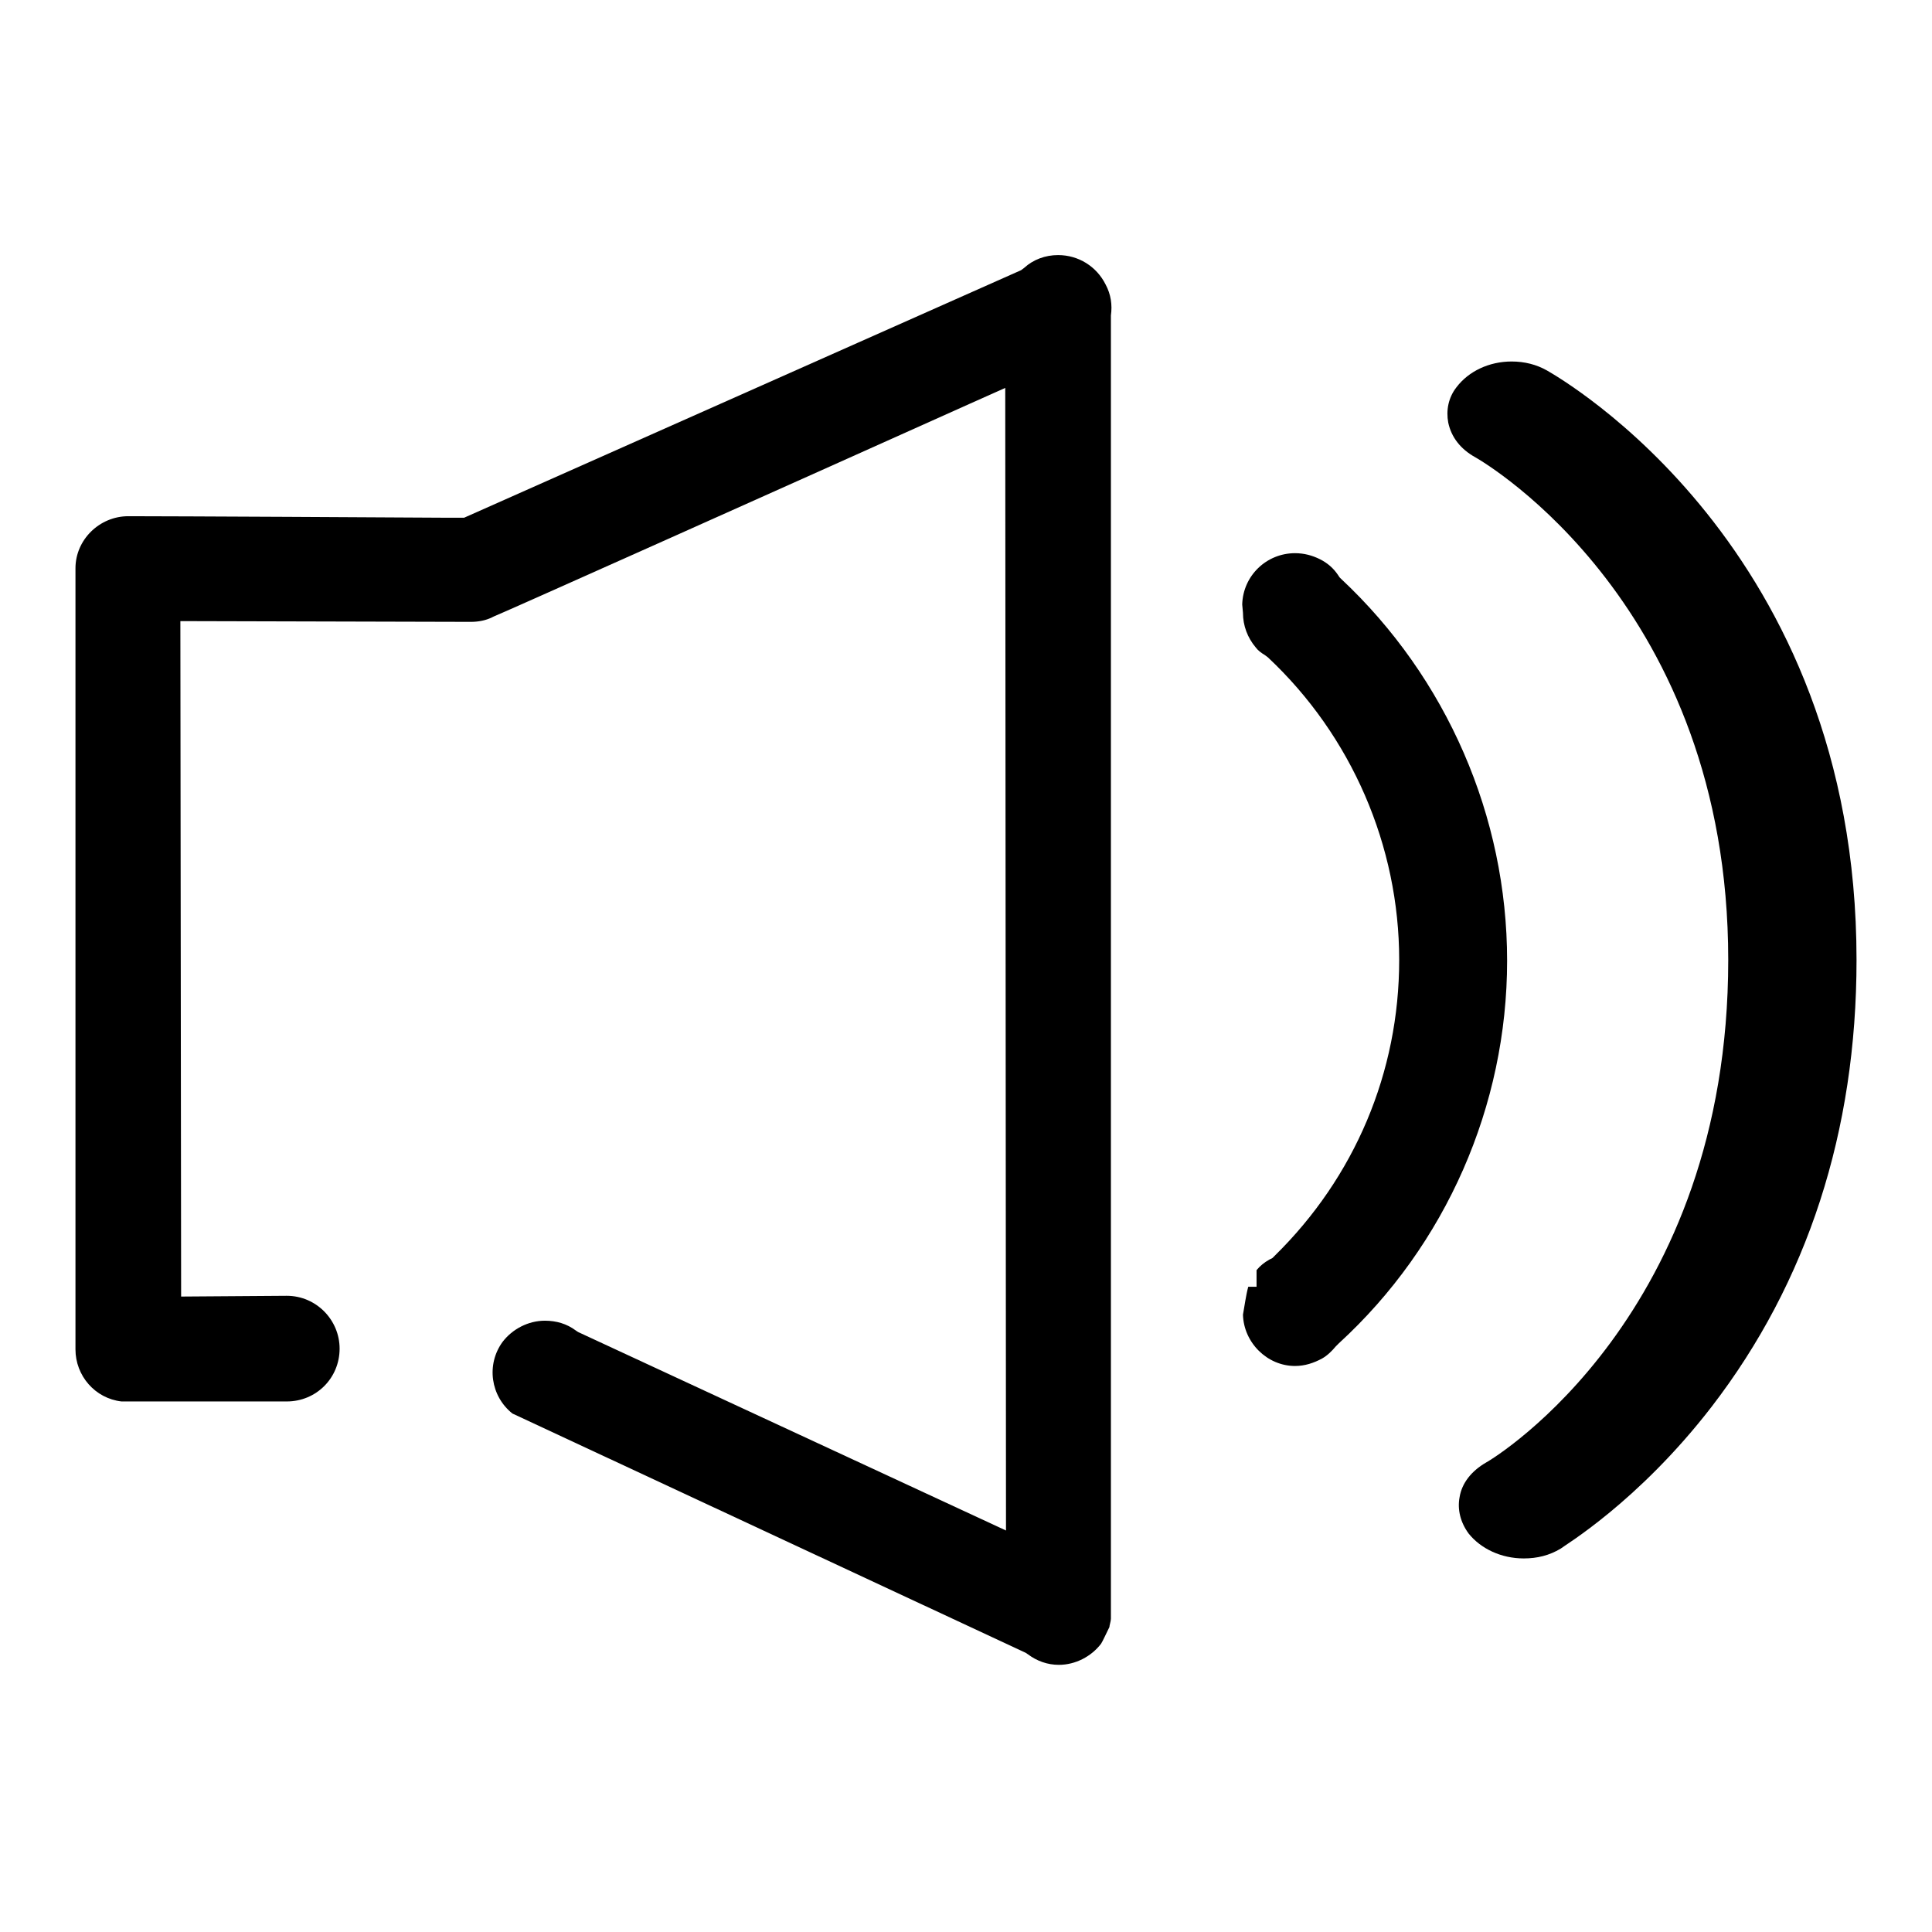 <?xml version="1.0" encoding="utf-8"?>
<!-- Svg Vector Icons : http://www.onlinewebfonts.com/icon -->
<!DOCTYPE svg PUBLIC "-//W3C//DTD SVG 1.1//EN" "http://www.w3.org/Graphics/SVG/1.1/DTD/svg11.dtd">
<svg version="1.1" xmlns="http://www.w3.org/2000/svg" xmlns:xlink="http://www.w3.org/1999/xlink" x="0px" y="0px" viewBox="0 0 256 256" enable-background="new 0 0 256 256" xml:space="preserve">
<g><g><path fill="#000000" d="M140.3,220.6c2.2,0,4.3-1.1,5.6-2.8c0.2-0.3,0.7-1.4,1.1-2.2c0-0.2,0.2-0.8,0.2-1.1c0-6.1,0-120.1,0-169.1v-3.2l0-0.4c0.2-1.4,0-2.8-0.7-4.1l0,0c-1.2-2.4-3.6-3.9-6.3-3.9c-1.7,0-3.3,0.6-4.5,1.7l-0.4,0.3L61.5,68.6l-2.7,0c-34.2-0.2-41.6-0.2-41.8-0.2c-3.8,0-7,3.1-7,6.9c0,1,0,103.2,0,103.5c0,3.5,2.6,6.5,6.1,6.9c0.2,0,0.7,0,2,0c5.5,0,19.7,0,19.9,0c3.9,0,7-3.1,7-7c0-3.8-3.1-7-7-7L24,171.8l-0.1-89.5l38.5,0.1c1,0,2-0.2,2.8-0.6l0.2-0.1c1.5-0.6,38.6-17.2,63.1-28.2l4.7-2.1l0.1,151.4l-56.7-26.3l-0.3-0.2c-1.2-0.9-2.6-1.3-4.1-1.3c-2.2,0-4.3,1.1-5.6,2.8c-2.2,3-1.6,7.2,1.3,9.5l68,31.7l0.3,0.2C137.4,220.1,138.8,220.6,140.3,220.6v1.7V220.6z"/><path fill="#000000" d="M199.7,127.3c0-19.1-8-37.5-22-50.6l-0.2-0.2l-0.2-0.3c-0.6-0.9-1.4-1.6-2.4-2.1c-1-0.5-2.1-0.8-3.3-0.8c-3.8,0-6.9,3-7,6.8l0.1,1.1c0,1.7,0.6,3.3,1.7,4.6l0,0c0.3,0.4,0.7,0.7,1.2,1l0.4,0.3c11.1,10.4,17.4,25,17.4,40.1c0,14.9-5.9,28.8-16.5,39.2l-0.3,0.3l-0.4,0.2c-0.7,0.4-1.2,0.8-1.7,1.4v2.2h-1.1c-0.3,1.1-0.5,2.6-0.7,3.7c0.1,3.7,3.2,6.8,6.9,6.8c1.3,0,2.5-0.4,3.6-1c0.7-0.4,1.3-1,1.8-1.6l0.2-0.2l0.2-0.2C191.6,165,199.7,146.5,199.7,127.3z"/><path fill="#000000" d="M226.8,186.4c12.7-16.5,19.2-36.5,19.2-59.2c0-54.8-39.3-77.1-41-78.1c-1.4-0.8-3-1.2-4.7-1.2c-3,0-5.7,1.3-7.3,3.4c-1.1,1.4-1.4,3.1-1.1,4.7c0.4,1.9,1.6,3.5,3.6,4.6c1.4,0.8,33.5,19.7,33.5,66.6c0,47-30.8,65.9-32.1,66.6c-1.9,1.1-3.2,2.7-3.5,4.6c-0.3,1.6,0.1,3.3,1.2,4.8c1.6,2,4.3,3.3,7.3,3.3c1.8,0,3.4-0.4,4.9-1.3C207.1,204.9,217,199.1,226.8,186.4z"/></g></g>
</svg>